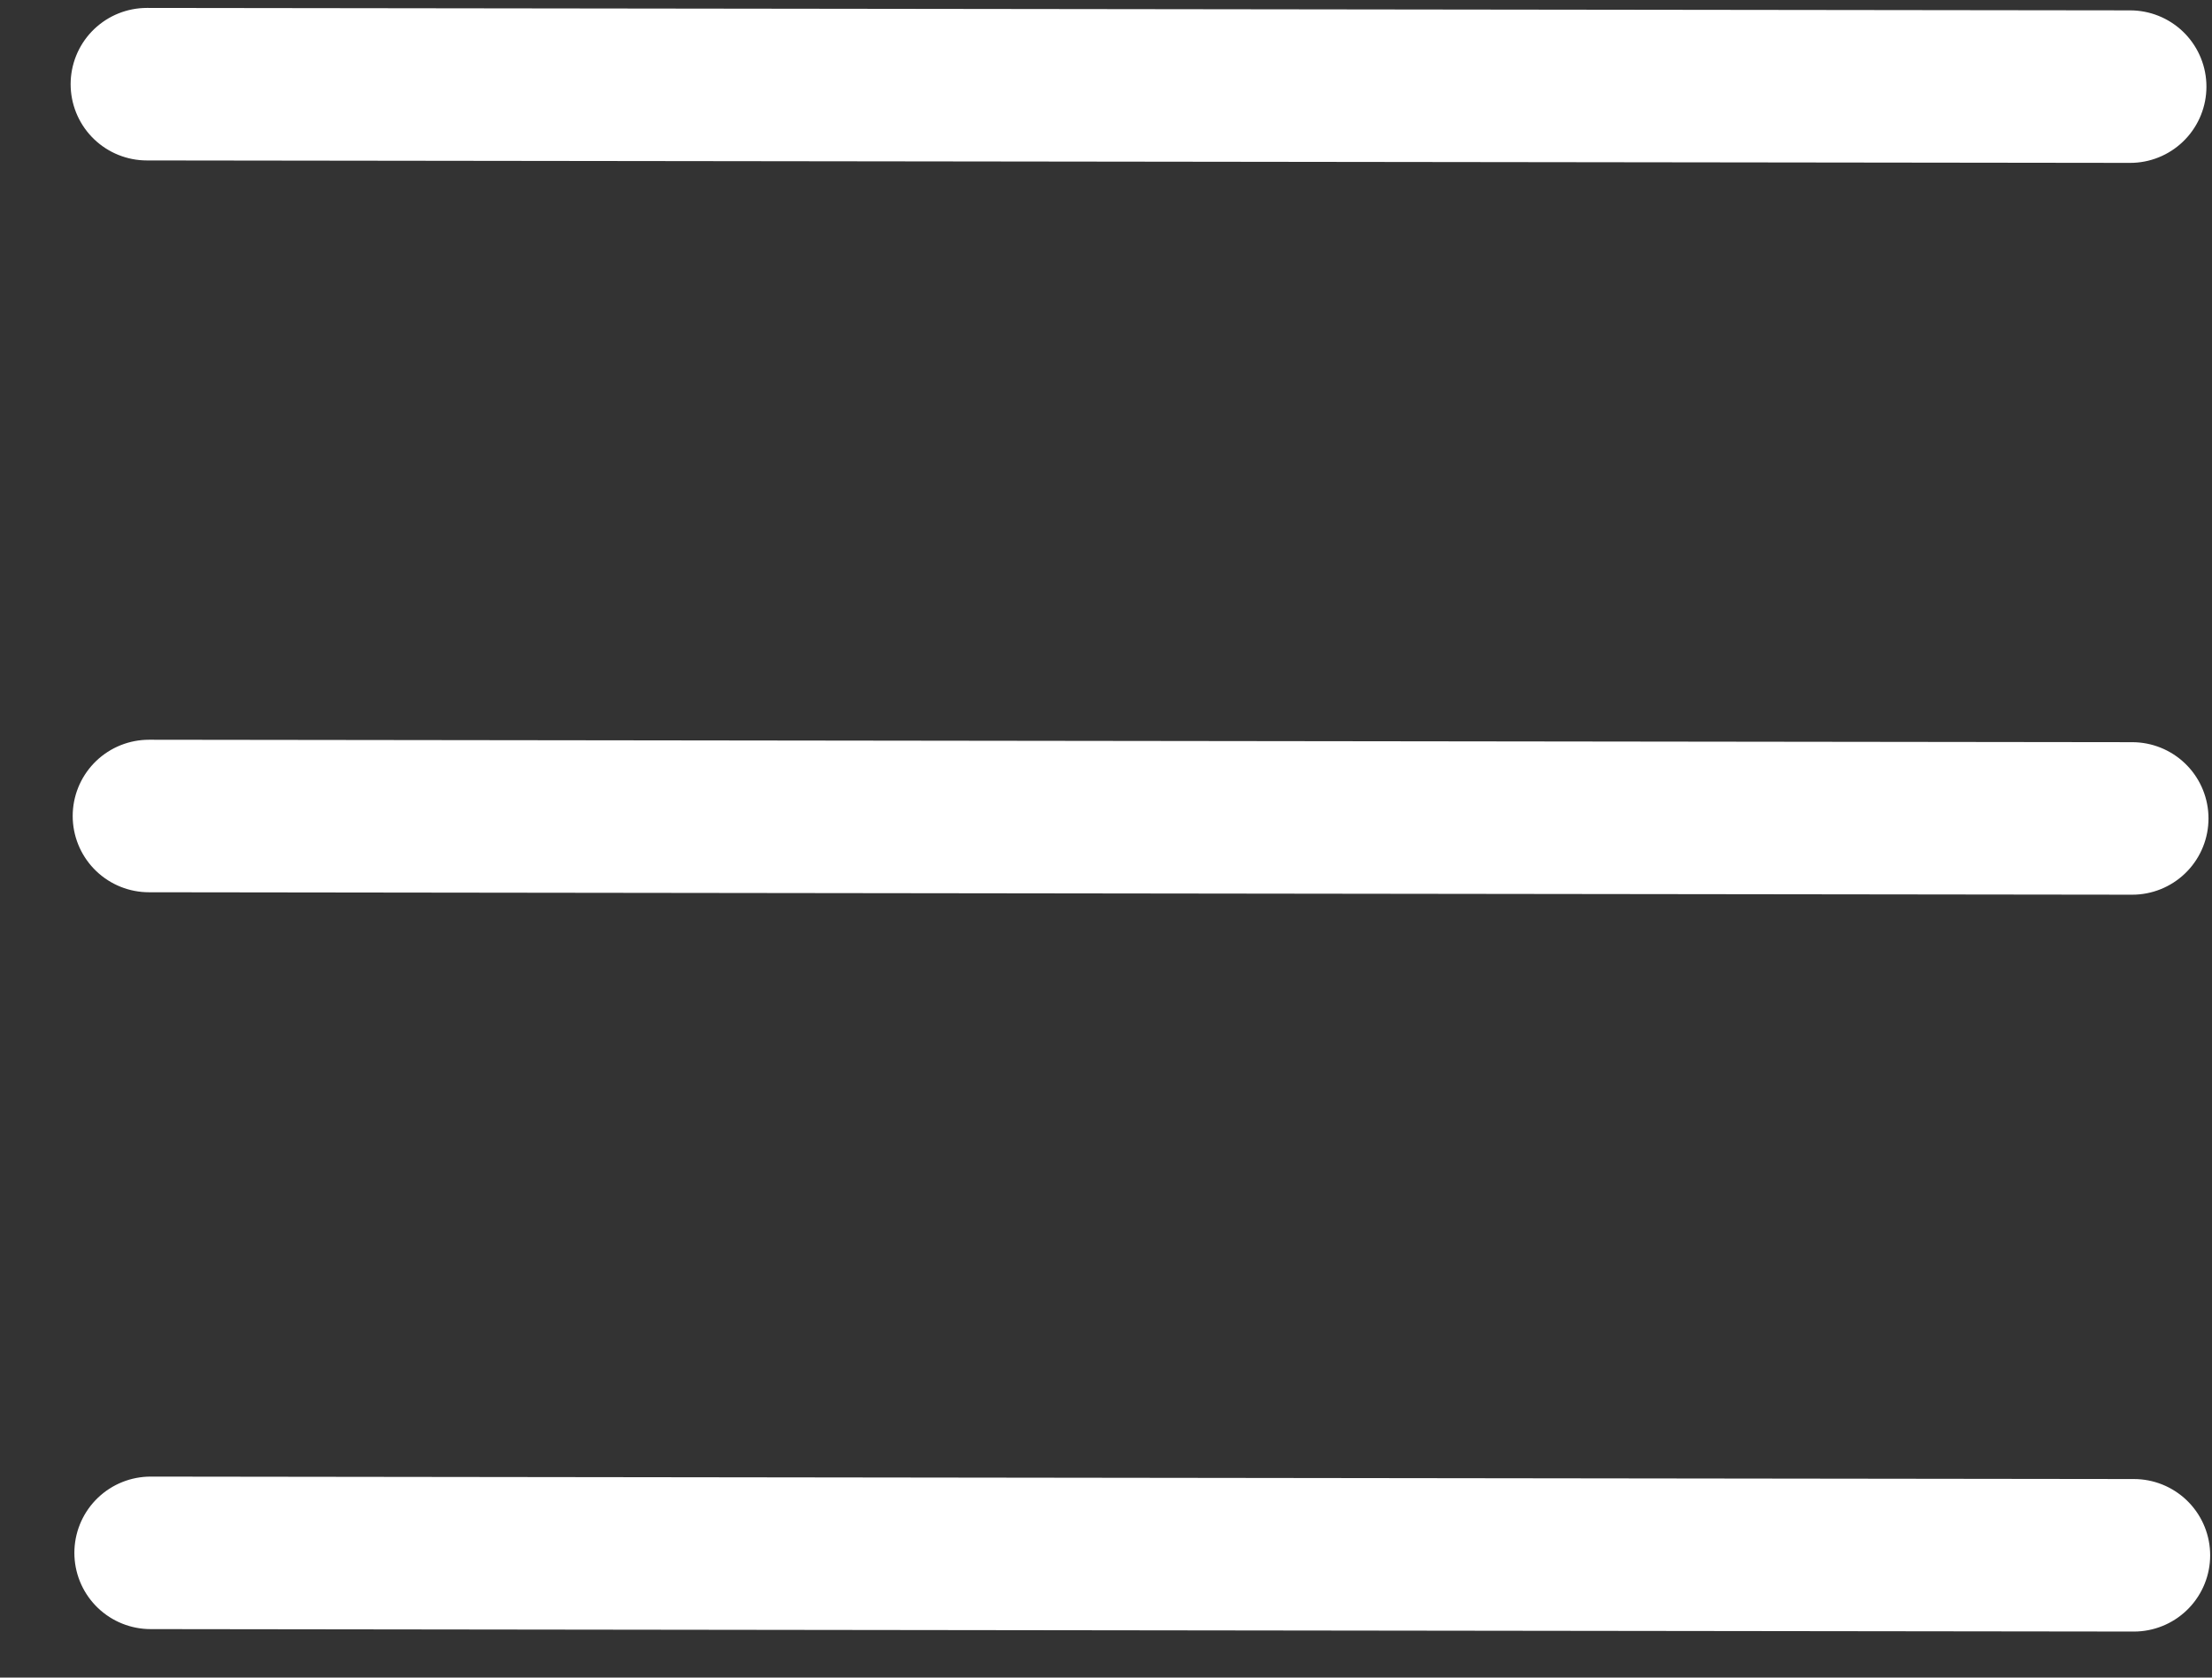 <svg width="29" height="22" viewBox="0 0 29 22" fill="none" xmlns="http://www.w3.org/2000/svg">
<rect x="0" y="0" width="29" height="22" fill="#333333" stroke="none"/>
<path d="M27.927 1.136L1.926 1.104M27.954 10.733L1.953 10.701M27.976 20.396L1.975 20.364" stroke="white" stroke-width="2" stroke-linecap="round" stroke-linejoin="round"/>
</svg>
